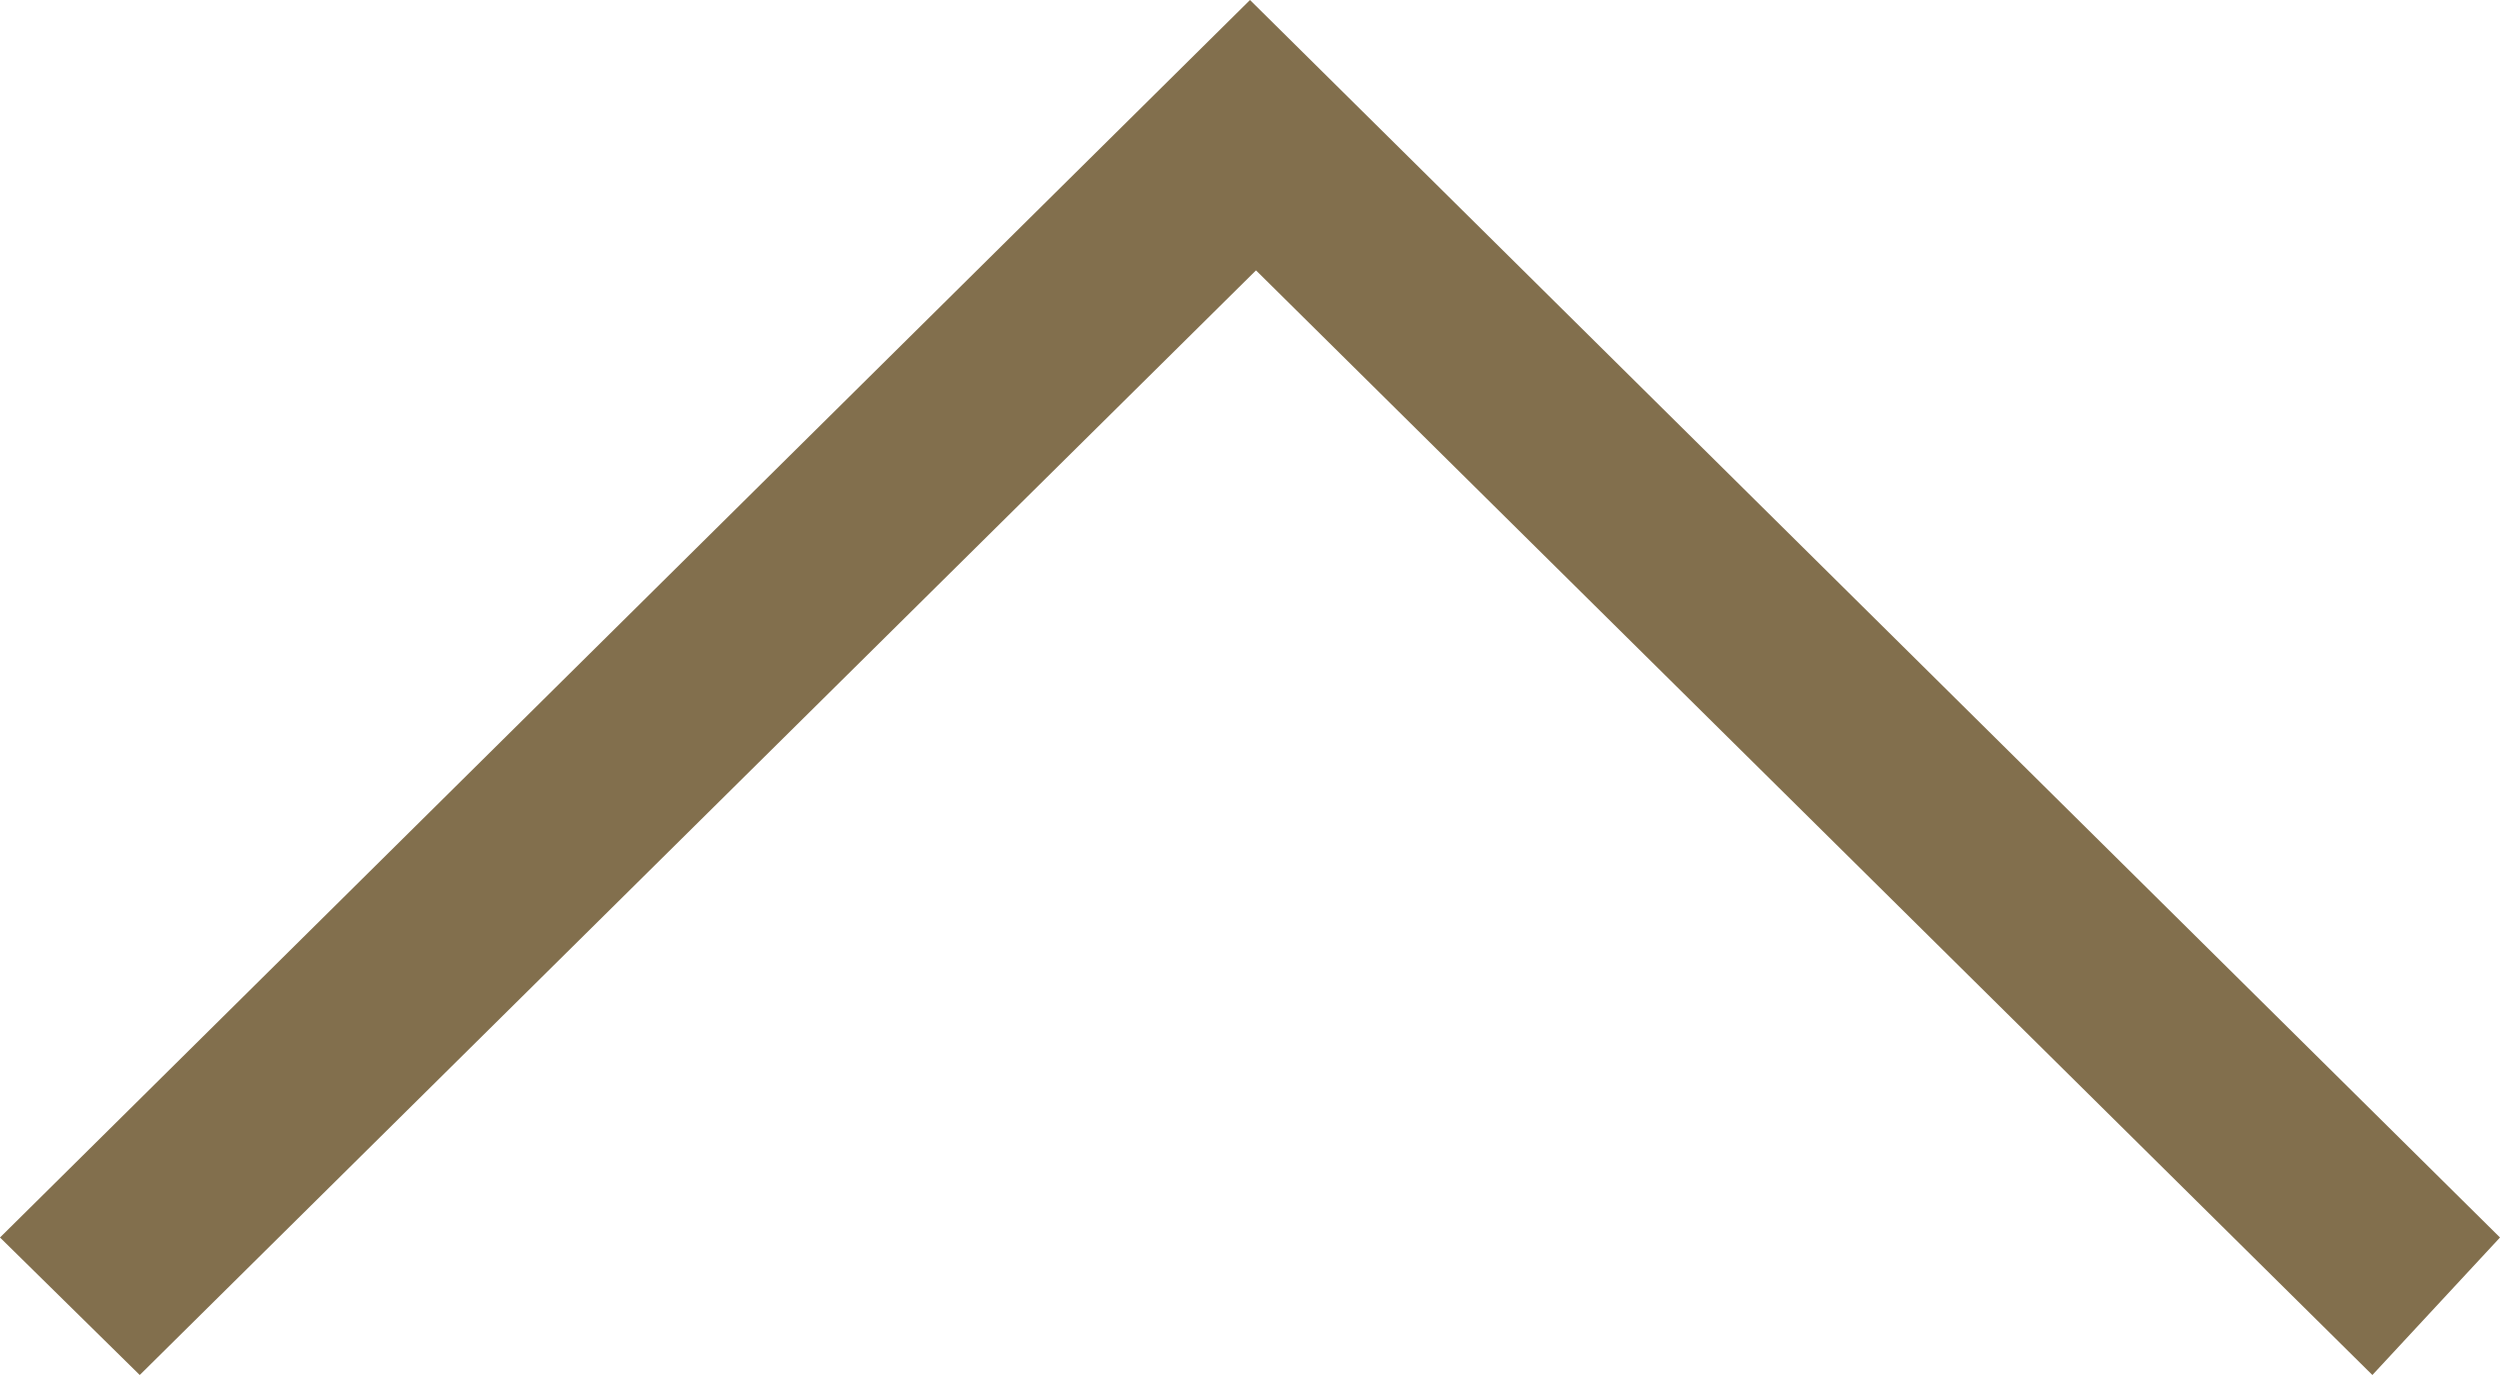 <svg xmlns="http://www.w3.org/2000/svg" width="20" height="11" viewBox="0 0 20 11">
  <defs>
    <style>
      .cls-1 {
        fill: #826f4d;
        fill-rule: evenodd;
      }
    </style>
  </defs>
  <path id="icon-arrow" class="cls-1" d="M908,122.9L898,113,888,122.9,889.118,124l8.93-8.837L906.979,124Z" transform="translate(-888 -113)"/>
</svg>
